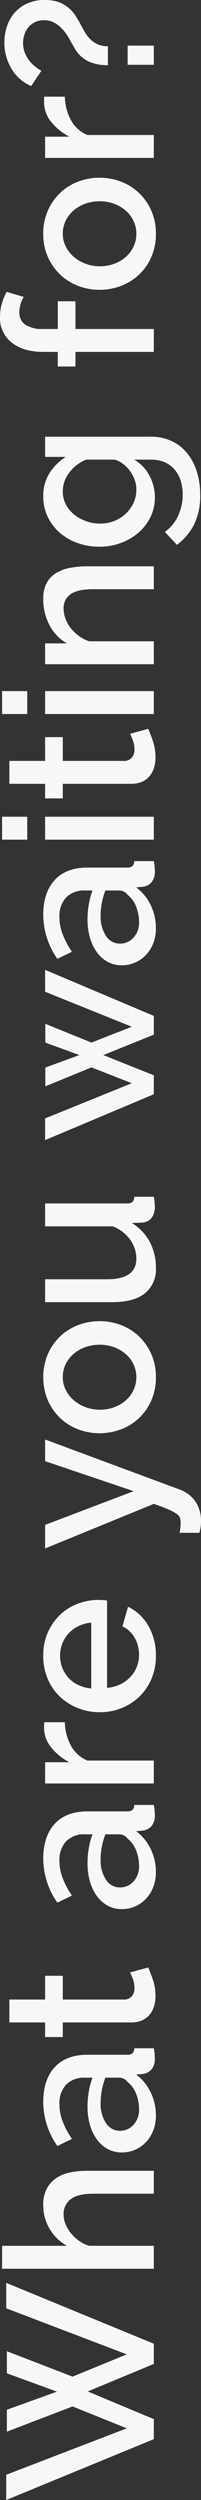 <svg xmlns="http://www.w3.org/2000/svg" viewBox="0 0 50.284 623.942">
  <rect x="0" y="0" width="50.284" height="623.942" fill="#333333" stroke="none"/>
  <g style="isolation: isolate">
    <g style="isolation: isolate">
      <path d="M7.696,462.736v-5.461l12.531-4.523L7.696,448.176v-5.512l16.432,6.344L37.7,443.443,7.54,431.952v-6.345L44.46,440.792v5.044L27.924,452.7l16.536,6.916v4.991L7.54,479.792V473.5L37.7,461.904l-13.572-5.461Z" transform="translate(-5.979 144.15)" style="fill: #f7f7f7"/>
      <path d="M44.46,397.633v5.72H29.224q-3.744,0-5.538,1.353a4.533,4.533,0,0,0-1.794,3.848,6.385,6.385,0,0,0,.469,2.34,8.58,8.58,0,0,0,1.325,2.262,10.73,10.73,0,0,0,2.028,1.924,8.303,8.303,0,0,0,2.574,1.274H44.46v5.72H6.5v-5.72H22.724a11.654,11.654,0,0,1-4.367-4.29,11.416,11.416,0,0,1-1.56-5.85,8.592,8.592,0,0,1,.91-4.16A7.294,7.294,0,0,1,20.124,399.4a9.738,9.738,0,0,1,3.51-1.378,22.084,22.084,0,0,1,4.238-.39Z" transform="translate(-5.979 144.15)" style="fill: #f7f7f7"/>
      <path d="M44.98,383.853a10.14,10.14,0,0,1-.649,3.666,8.851,8.851,0,0,1-1.794,2.912,8.35,8.35,0,0,1-2.704,1.924,8.141,8.141,0,0,1-3.38.702,7.288,7.288,0,0,1-3.484-.832,8.152,8.152,0,0,1-2.704-2.365,11.514,11.514,0,0,1-1.768-3.641,16.342,16.342,0,0,1-.624-4.654,21.4,21.4,0,0,1,.338-3.796,19.184,19.184,0,0,1,.91-3.38H27.248a6.309,6.309,0,0,0-4.706,1.716,6.752,6.752,0,0,0-1.69,4.94,11.914,11.914,0,0,0,.807,4.289,21.748,21.748,0,0,0,2.313,4.343l-3.64,1.768a19.285,19.285,0,0,1-3.536-10.92q0-5.616,2.86-8.736t8.216-3.121H37.7a2.125,2.125,0,0,0,1.403-.363,1.727,1.727,0,0,0,.469-1.248H44.46a14.247,14.247,0,0,1,.208,1.534q.051.702.052,1.274a4.019,4.019,0,0,1-.884,2.522,3.443,3.443,0,0,1-2.08,1.066l-1.716.156a12.128,12.128,0,0,1,3.666,4.498A13.212,13.212,0,0,1,44.98,383.853Zm-4.212-1.56a10.275,10.275,0,0,0-.754-3.926,6.772,6.772,0,0,0-2.106-2.887,2.638,2.638,0,0,0-1.977-1.092H32.344a17.328,17.328,0,0,0-.884,3.094,17.073,17.073,0,0,0-.312,3.198,8.75,8.75,0,0,0,1.325,5.019,4.067,4.067,0,0,0,3.511,1.949,4.426,4.426,0,0,0,3.405-1.508A5.481,5.481,0,0,0,40.768,382.293Z" transform="translate(-5.979 144.15)" style="fill: #f7f7f7"/>
      <path d="M43.056,346.881q.521,1.145,1.17,3.043a12.677,12.677,0,0,1,.65,4.133,8.463,8.463,0,0,1-.364,2.522,6.25,6.25,0,0,1-1.092,2.08,4.961,4.961,0,0,1-1.898,1.431,6.965,6.965,0,0,1-2.834.52H21.684V364.25h-4.42v-3.641H8.32v-5.721h8.943v-5.928h4.42v5.928H36.868a2.504,2.504,0,0,0,2.105-.832,3.18,3.18,0,0,0,.65-2.027,6.372,6.372,0,0,0-.416-2.288q-.416-1.091-.676-1.612Z" transform="translate(-5.979 144.15)" style="fill: #f7f7f7"/>
      <path d="M44.98,323.117a10.132,10.132,0,0,1-.649,3.666,8.85,8.85,0,0,1-1.794,2.912,8.335,8.335,0,0,1-2.704,1.924,8.126,8.126,0,0,1-3.38.703,7.288,7.288,0,0,1-3.484-.832,8.154,8.154,0,0,1-2.704-2.366,11.507,11.507,0,0,1-1.768-3.64,16.342,16.342,0,0,1-.624-4.654,21.403,21.403,0,0,1,.338-3.797,19.177,19.177,0,0,1,.91-3.379H27.248a6.312,6.312,0,0,0-4.706,1.715,6.754,6.754,0,0,0-1.69,4.941,11.918,11.918,0,0,0,.807,4.289,21.739,21.739,0,0,0,2.313,4.342l-3.64,1.769a19.283,19.283,0,0,1-3.536-10.92q0-5.616,2.86-8.736t8.216-3.12H37.7a2.13,2.13,0,0,0,1.403-.363,1.726,1.726,0,0,0,.469-1.248H44.46a14.23,14.23,0,0,1,.208,1.533c.034.469.052.892.052,1.274a4.02,4.02,0,0,1-.884,2.522,3.442,3.442,0,0,1-2.08,1.065l-1.716.156a12.136,12.136,0,0,1,3.666,4.498A13.215,13.215,0,0,1,44.98,323.117Zm-4.212-1.56a10.283,10.283,0,0,0-.754-3.926,6.769,6.769,0,0,0-2.106-2.886,2.635,2.635,0,0,0-1.977-1.092H32.344a17.328,17.328,0,0,0-.884,3.094,17.07,17.07,0,0,0-.312,3.197,8.746,8.746,0,0,0,1.325,5.019,4.066,4.066,0,0,0,3.511,1.95,4.426,4.426,0,0,0,3.405-1.508A5.485,5.485,0,0,0,40.768,321.558Z" transform="translate(-5.979 144.15)" style="fill: #f7f7f7"/>
      <path d="M22.204,285.678a12.632,12.632,0,0,0,1.534,5.877,8.36,8.36,0,0,0,4.082,3.691H44.46v5.721H17.264v-5.305h6.084a13.705,13.705,0,0,1-4.576-3.718,7.683,7.683,0,0,1-1.768-4.81v-.858a3.127,3.127,0,0,1,.052-.599Z" transform="translate(-5.979 144.15)" style="fill: #f7f7f7"/>
      <path d="M44.98,269.091a14.476,14.476,0,0,1-1.117,5.772,13.432,13.432,0,0,1-3.042,4.445,13.704,13.704,0,0,1-4.473,2.859,14.473,14.473,0,0,1-5.407,1.015,14.681,14.681,0,0,1-5.434-1.015,13.94,13.94,0,0,1-4.524-2.859,13.24,13.24,0,0,1-3.068-4.445,14.608,14.608,0,0,1-1.118-5.824A13.994,13.994,0,0,1,17.94,263.293a13.746,13.746,0,0,1,3.042-4.395,13.024,13.024,0,0,1,4.42-2.781,14.679,14.679,0,0,1,5.277-.963q.624,0,1.17.053t.91.103v21.788a9.304,9.304,0,0,0,3.276-.858,8.605,8.605,0,0,0,2.522-1.819,7.982,7.982,0,0,0,2.21-5.538,9.107,9.107,0,0,0-.285-2.262,7.999,7.999,0,0,0-.832-2.055,7.345,7.345,0,0,0-1.326-1.664,6.236,6.236,0,0,0-1.716-1.143l1.403-4.888a11.332,11.332,0,0,1,5.019,4.654A14.417,14.417,0,0,1,44.98,269.091Zm-16.172-8.268a9.165,9.165,0,0,0-3.172.858,8.162,8.162,0,0,0-2.47,1.794,8.031,8.031,0,0,0-1.586,2.548,8.331,8.331,0,0,0-.572,3.068,8.136,8.136,0,0,0,2.158,5.564,7.812,7.812,0,0,0,2.47,1.769,9.547,9.547,0,0,0,3.172.832Z" transform="translate(-5.979 144.15)" style="fill: #f7f7f7"/>
      <path d="M50.908,238.411a10.906,10.906,0,0,0,.208-1.352q.051-.624.052-1.144a4.158,4.158,0,0,0-.156-1.196,2.114,2.114,0,0,0-.806-1.014,10.486,10.486,0,0,0-2.002-1.092q-1.353-.597-3.744-1.43L17.264,242.311v-5.876l22.152-8.423-22.152-7.488v-5.408L50.752,227.543a8.134,8.134,0,0,1,4.16,3.12A8.676,8.676,0,0,1,56.264,235.5a10.192,10.192,0,0,1-.416,2.912Z" transform="translate(-5.979 144.15)" style="fill: #f7f7f7"/>
      <path d="M44.98,199.567a14.147,14.147,0,0,1-1.144,5.799,13.312,13.312,0,0,1-7.566,7.201,15.148,15.148,0,0,1-10.764,0,13.299,13.299,0,0,1-4.498-2.834,13.833,13.833,0,0,1-3.067-4.42,14.997,14.997,0,0,1,0-11.492,13.854,13.854,0,0,1,3.067-4.42,13.343,13.343,0,0,1,4.498-2.834,15.162,15.162,0,0,1,10.764,0,13.325,13.325,0,0,1,4.498,2.834,13.825,13.825,0,0,1,3.068,4.42A14.015,14.015,0,0,1,44.98,199.567ZM30.94,207.68a10.287,10.287,0,0,0,3.64-.624,9.052,9.052,0,0,0,2.886-1.716,8.013,8.013,0,0,0,1.924-2.574,7.632,7.632,0,0,0,0-6.396,7.856,7.856,0,0,0-1.949-2.574,9.361,9.361,0,0,0-2.912-1.716,10.852,10.852,0,0,0-7.254,0,9.296,9.296,0,0,0-2.938,1.716,7.848,7.848,0,0,0-1.95,2.574,7.375,7.375,0,0,0-.702,3.197,7.044,7.044,0,0,0,.729,3.147,8.186,8.186,0,0,0,1.976,2.574,9.707,9.707,0,0,0,2.938,1.741A9.957,9.957,0,0,0,30.94,207.68Z" transform="translate(-5.979 144.15)" style="fill: #f7f7f7"/>
      <path d="M44.98,172.268a7.641,7.641,0,0,1-2.781,6.396q-2.782,2.184-8.294,2.184H17.264v-5.72H32.76q7.333,0,7.332-5.148a8.08,8.08,0,0,0-1.508-4.68,9.665,9.665,0,0,0-4.368-3.38H17.264V156.2H37.7a2.124,2.124,0,0,0,1.403-.364,1.802,1.802,0,0,0,.469-1.3H44.46q.155.936.208,1.611.051.677.052,1.196-.261,3.224-2.964,3.64l-2.808.104a12.146,12.146,0,0,1,4.498,4.731A13.639,13.639,0,0,1,44.98,172.268Z" transform="translate(-5.979 144.15)" style="fill: #f7f7f7"/>
      <path d="M17.264,103.367v-5.46L44.46,109.399v4.68l-12.636,5.097L44.46,124.22v4.731l-27.196,11.44v-5.408l21.684-8.788L28.86,122.243l-11.544,4.732v-4.681l8.527-3.119-8.527-3.12V111.375l11.544,4.681,10.088-3.952Z" transform="translate(-5.979 144.15)" style="fill: #f7f7f7"/>
      <path d="M44.98,87.56a10.136,10.136,0,0,1-.649,3.666,8.861,8.861,0,0,1-1.794,2.912,8.349,8.349,0,0,1-2.704,1.924,8.141,8.141,0,0,1-3.38.702,7.288,7.288,0,0,1-3.484-.832,8.132,8.132,0,0,1-2.704-2.366,11.487,11.487,0,0,1-1.768-3.64,16.342,16.342,0,0,1-.624-4.654,21.392,21.392,0,0,1,.338-3.796,19.187,19.187,0,0,1,.91-3.38H27.248a6.309,6.309,0,0,0-4.706,1.716,6.753,6.753,0,0,0-1.69,4.941,11.919,11.919,0,0,0,.807,4.29,21.766,21.766,0,0,0,2.313,4.342l-3.64,1.768a19.281,19.281,0,0,1-3.536-10.92q0-5.616,2.86-8.735t8.216-3.12H37.7a2.124,2.124,0,0,0,1.403-.364,1.726,1.726,0,0,0,.469-1.248H44.46a14.247,14.247,0,0,1,.208,1.534q.051.702.052,1.273a4.02,4.02,0,0,1-.884,2.522,3.444,3.444,0,0,1-2.08,1.066l-1.716.155a12.136,12.136,0,0,1,3.666,4.498A13.219,13.219,0,0,1,44.98,87.56ZM40.768,86a10.284,10.284,0,0,0-.754-3.927,6.775,6.775,0,0,0-2.106-2.886,2.638,2.638,0,0,0-1.977-1.092H32.344A17.33,17.33,0,0,0,31.46,81.19a17.072,17.072,0,0,0-.312,3.198,8.745,8.745,0,0,0,1.325,5.018,4.064,4.064,0,0,0,3.511,1.95A4.426,4.426,0,0,0,39.39,89.848,5.481,5.481,0,0,0,40.768,86Z" transform="translate(-5.979 144.15)" style="fill: #f7f7f7"/>
      <path d="M12.792,65.408H6.5v-5.72h6.292Zm31.668,0H17.264v-5.72H44.46Z" transform="translate(-5.979 144.15)" style="fill: #f7f7f7"/>
      <path d="M43.056,37.744q.521,1.146,1.17,3.042a12.688,12.688,0,0,1,.65,4.135,8.461,8.461,0,0,1-.364,2.522,6.25,6.25,0,0,1-1.092,2.08,4.94,4.94,0,0,1-1.898,1.43,6.932,6.932,0,0,1-2.834.521H21.684v3.64h-4.42v-3.64H8.32v-5.72h8.943V39.824h4.42v5.929H36.868a2.507,2.507,0,0,0,2.105-.832,3.187,3.187,0,0,0,.65-2.028,6.375,6.375,0,0,0-.416-2.288q-.416-1.091-.676-1.612Z" transform="translate(-5.979 144.15)" style="fill: #f7f7f7"/>
      <path d="M12.792,34.052H6.5v-5.72h6.292Zm31.668,0H17.264v-5.72H44.46Z" transform="translate(-5.979 144.15)" style="fill: #f7f7f7"/>
      <path d="M44.46-2.815v5.72H29.224q-3.847,0-5.59,1.248A4.144,4.144,0,0,0,21.892,7.74a7.261,7.261,0,0,0,.469,2.522,8.604,8.604,0,0,0,1.325,2.366,10.323,10.323,0,0,0,2.028,1.95,9.295,9.295,0,0,0,2.574,1.326H44.46v5.72H17.264v-5.2h5.46A11.054,11.054,0,0,1,18.382,11.9a13.676,13.676,0,0,1-1.586-6.552,8.214,8.214,0,0,1,.884-4.03,6.568,6.568,0,0,1,2.418-2.496,10.603,10.603,0,0,1,3.536-1.274,23.727,23.727,0,0,1,4.238-.363Z" transform="translate(-5.979 144.15)" style="fill: #f7f7f7"/>
      <path d="M44.72-20.079a11.155,11.155,0,0,1-1.118,5.018,12.131,12.131,0,0,1-3.042,3.9,14.295,14.295,0,0,1-4.42,2.548,15.213,15.213,0,0,1-5.252.91,16.343,16.343,0,0,1-5.485-.91A13.558,13.558,0,0,1,20.93-11.188a12.43,12.43,0,0,1-3.016-3.978,11.617,11.617,0,0,1-1.118-5.121A10.499,10.499,0,0,1,18.356-26.06a13.301,13.301,0,0,1,4.056-4.056H17.264v-5.044H43.68a12.045,12.045,0,0,1,5.252,1.092,11.084,11.084,0,0,1,3.874,3.042,13.705,13.705,0,0,1,2.418,4.602,19.016,19.016,0,0,1,.832,5.721,16.214,16.214,0,0,1-1.534,7.487,14.754,14.754,0,0,1-4.289,5.044l-3.017-3.224a10.055,10.055,0,0,0,3.328-4.03,12.415,12.415,0,0,0,1.144-5.277,11.779,11.779,0,0,0-.468-3.354,7.772,7.772,0,0,0-1.456-2.782,7.024,7.024,0,0,0-2.496-1.897,8.443,8.443,0,0,0-3.588-.702H39.52a9.952,9.952,0,0,1,3.849,4.004A11.274,11.274,0,0,1,44.72-20.079Zm-4.628-1.872a7.142,7.142,0,0,0-.441-2.496,8.797,8.797,0,0,0-1.196-2.21,8.566,8.566,0,0,0-1.716-1.742,6.22,6.22,0,0,0-2.055-1.04H27.56a9.683,9.683,0,0,0-4.237,3.224,7.653,7.653,0,0,0-1.639,4.681,6.907,6.907,0,0,0,.807,3.354,8.087,8.087,0,0,0,2.132,2.522,10.133,10.133,0,0,0,2.99,1.611,10.473,10.473,0,0,0,3.432.572,9.401,9.401,0,0,0,3.51-.65,8.961,8.961,0,0,0,2.86-1.794,8.787,8.787,0,0,0,1.95-2.678A7.718,7.718,0,0,0,40.092-21.951Z" transform="translate(-5.979 144.15)" style="fill: #f7f7f7"/>
      <path d="M44.46-56.323H24.856v3.64H20.436v-3.64H16.848q-5.043,0-7.956-2.34A7.711,7.711,0,0,1,5.98-65.007a12.367,12.367,0,0,1,.442-3.276,13.602,13.602,0,0,1,1.222-3.016l4.265,1.247a6.896,6.896,0,0,0-.78,1.795,7.304,7.304,0,0,0-.311,2.054,3.553,3.553,0,0,0,1.508,3.094,7.524,7.524,0,0,0,4.368,1.066h3.743v-6.916h4.421v6.916H44.46Z" transform="translate(-5.979 144.15)" style="fill: #f7f7f7"/>
      <path d="M44.98-85.808a14.147,14.147,0,0,1-1.144,5.799,13.51,13.51,0,0,1-3.068,4.394A13.491,13.491,0,0,1,36.27-72.808a14.877,14.877,0,0,1-5.382.988,14.877,14.877,0,0,1-5.382-.988,13.299,13.299,0,0,1-4.498-2.834,13.833,13.833,0,0,1-3.067-4.42,13.994,13.994,0,0,1-1.145-5.746A14.001,14.001,0,0,1,17.94-91.554a13.854,13.854,0,0,1,3.067-4.42,13.343,13.343,0,0,1,4.498-2.834,14.898,14.898,0,0,1,5.382-.987,14.898,14.898,0,0,1,5.382.987,13.325,13.325,0,0,1,4.498,2.834,13.825,13.825,0,0,1,3.068,4.42A14.015,14.015,0,0,1,44.98-85.808ZM30.94-77.695a10.287,10.287,0,0,0,3.64-.624,9.052,9.052,0,0,0,2.886-1.716A8.013,8.013,0,0,0,39.39-82.609a7.364,7.364,0,0,0,.702-3.198,7.36,7.36,0,0,0-.702-3.197A7.856,7.856,0,0,0,37.44-91.579a9.361,9.361,0,0,0-2.912-1.716,10.288,10.288,0,0,0-3.641-.624,10.35,10.35,0,0,0-3.613.624,9.296,9.296,0,0,0-2.938,1.716,7.848,7.848,0,0,0-1.95,2.574,7.375,7.375,0,0,0-.702,3.197,7.044,7.044,0,0,0,.729,3.147,8.186,8.186,0,0,0,1.976,2.574,9.707,9.707,0,0,0,2.938,1.741A9.957,9.957,0,0,0,30.94-77.695Z" transform="translate(-5.979 144.15)" style="fill: #f7f7f7"/>
      <path d="M22.204-120.023a12.63,12.63,0,0,0,1.534,5.876,8.367,8.367,0,0,0,4.082,3.692H44.46v5.72H17.264v-5.304h6.084a13.729,13.729,0,0,1-4.576-3.718,7.688,7.688,0,0,1-1.768-4.811v-.857a3.118,3.118,0,0,1,.052-.599Z" transform="translate(-5.979 144.15)" style="fill: #f7f7f7"/>
      <path d="M32.968-127.874a11.846,11.846,0,0,1-4.784-.91,8.09,8.09,0,0,1-3.588-3.406q-.519-.883-1.17-2.08a13.991,13.991,0,0,0-1.534-2.262,8.732,8.732,0,0,0-2.08-1.82,5.156,5.156,0,0,0-2.808-.754,5.171,5.171,0,0,0-2.236.468,4.871,4.871,0,0,0-1.664,1.274,5.561,5.561,0,0,0-1.014,1.819,6.644,6.644,0,0,0-.338,2.106,6.694,6.694,0,0,0,.39,2.314,7.82,7.82,0,0,0,1.04,1.949,8.463,8.463,0,0,0,1.482,1.56,11.815,11.815,0,0,0,1.664,1.144L13.78-122.675a10.4,10.4,0,0,1-4.967-4.394,12.649,12.649,0,0,1-1.741-6.475,12.919,12.919,0,0,1,.598-3.848,9.947,9.947,0,0,1,1.82-3.406,9.256,9.256,0,0,1,3.146-2.418,10.366,10.366,0,0,1,4.576-.936,10.221,10.221,0,0,1,3.172.442,8.208,8.208,0,0,1,2.418,1.247,8.499,8.499,0,0,1,1.847,1.925,21.639,21.639,0,0,1,1.455,2.418q.522.987,1.093,1.976a8.562,8.562,0,0,0,1.352,1.769,6.389,6.389,0,0,0,1.846,1.273,6.08,6.08,0,0,0,2.574.494Zm11.492-.104H37.908v-4.784H44.46Z" transform="translate(-5.979 144.15)" style="fill: #f7f7f7"/>
    </g>
  </g>
</svg>
